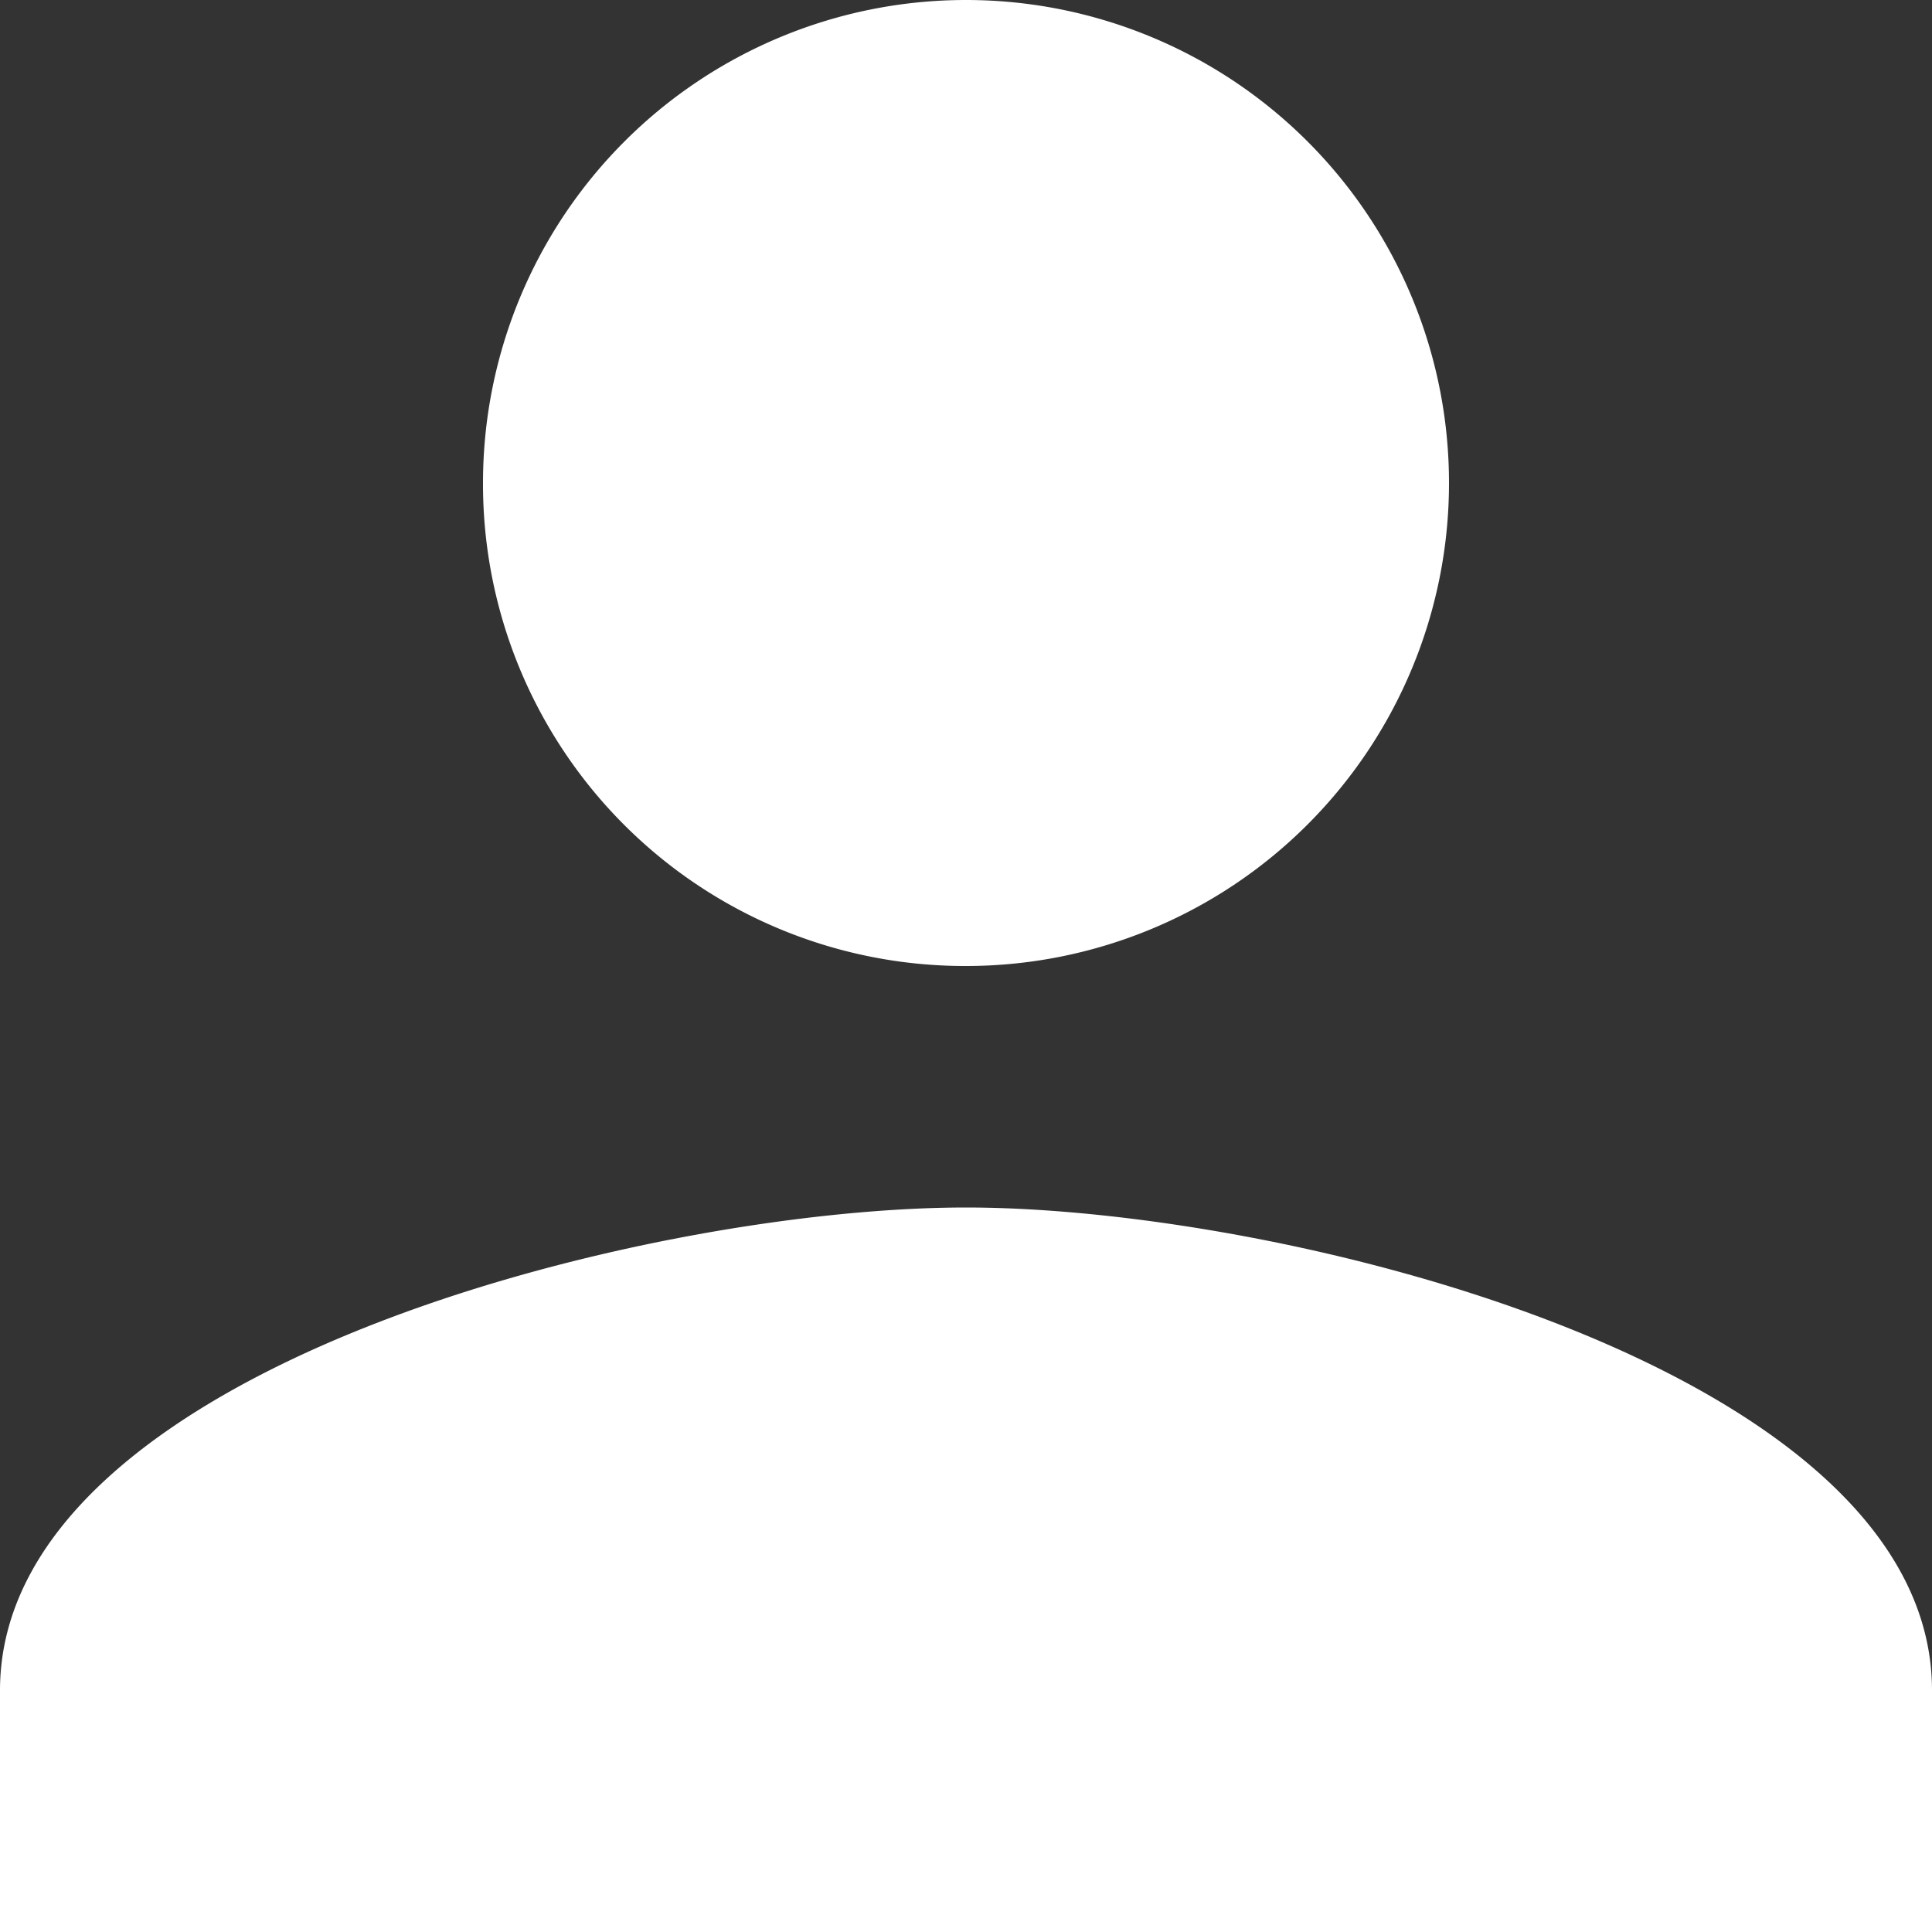 <svg xmlns="http://www.w3.org/2000/svg" viewBox="0 0 18 18"><rect x="0" y="0" width="18" height="18" fill="#333333" stroke="none"/><defs><style>.cls-1{fill:#fff;}</style></defs><g id="圖層_2" data-name="圖層 2"><g id="圖層_1-2" data-name="圖層 1"><g id="Group_1384" data-name="Group 1384"><path id="ic_person_24px" data-name="ic person 24px" class="cls-1" d="M9,9A4.5,4.5,0,1,0,4.5,4.5,4.49,4.49,0,0,0,9,9Zm0,2.25c-3,0-9,1.51-9,4.5V18H18V15.75C18,12.76,12,11.25,9,11.25Z"/></g></g></g></svg>